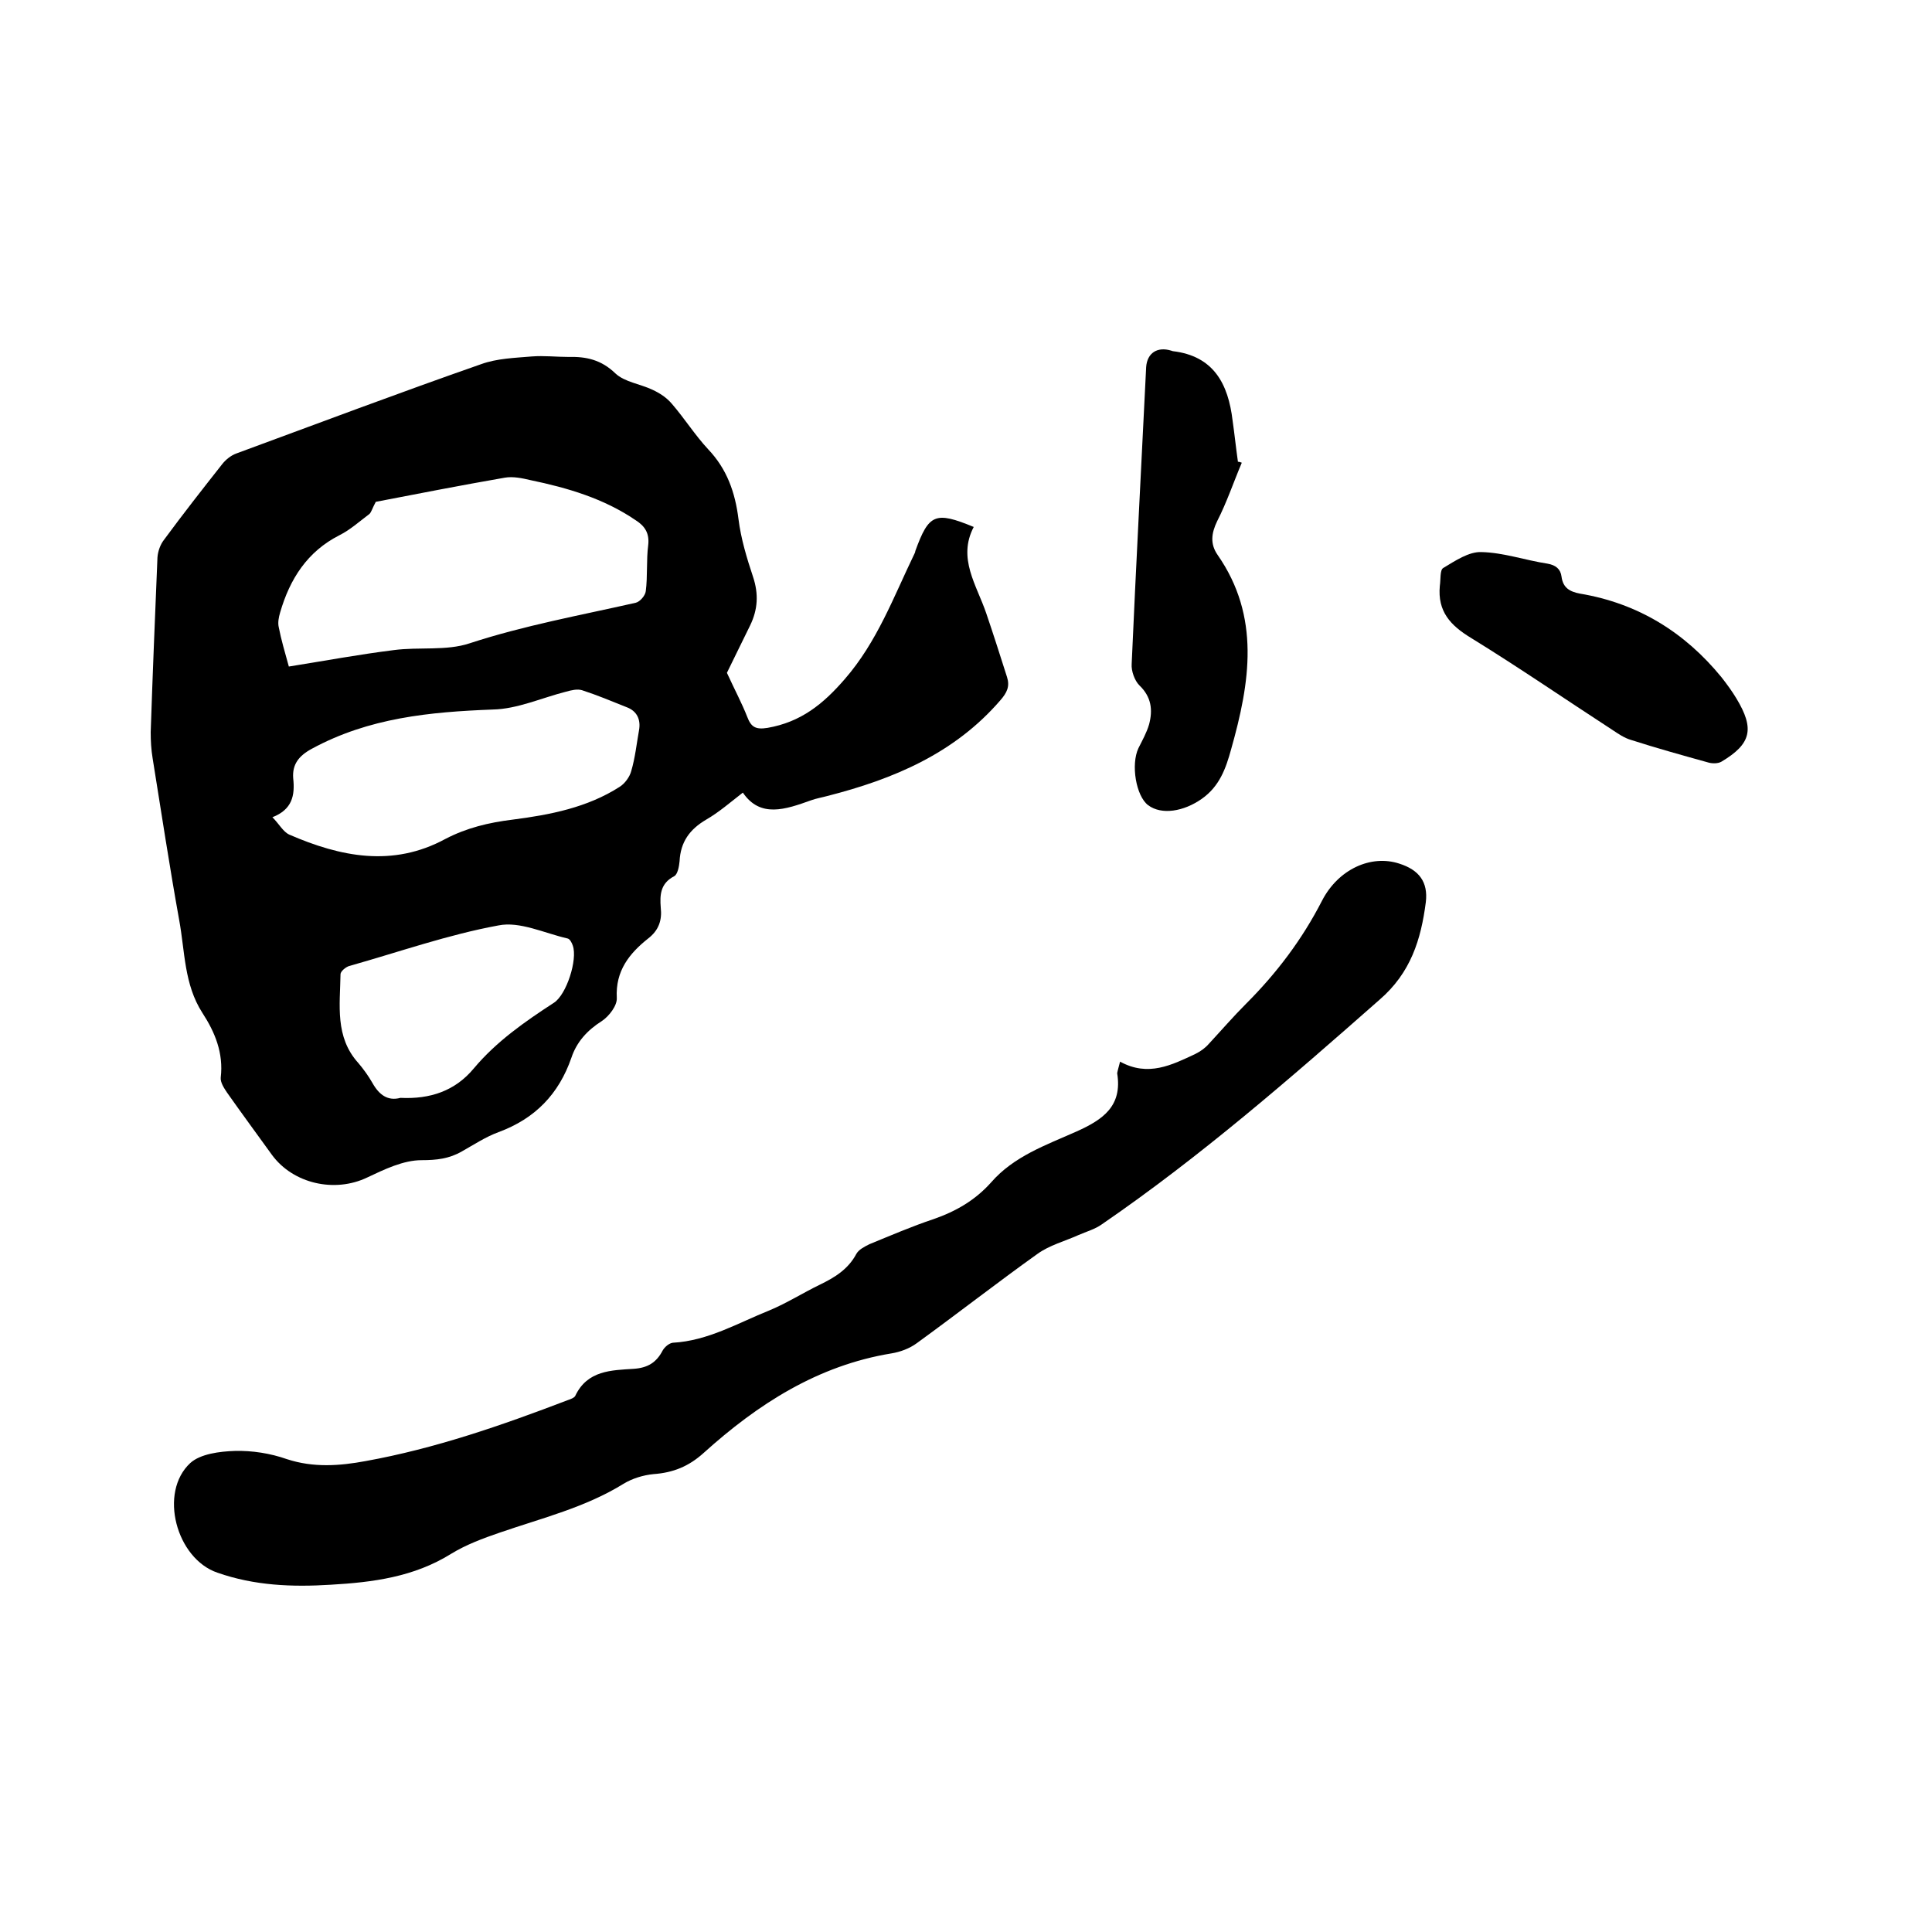 <svg enable-background="new 0 0 400 400" viewBox="0 0 400 400" xmlns="http://www.w3.org/2000/svg"><path d="m150.5 139.3c1.7 3.7 3.1 6.3 4.2 9.1.8 2.1 1.7 2.7 4.2 2.3 6.9-1.2 11.5-4.9 16-10.1 6.7-7.7 10.1-17 14.4-25.9.1-.2.2-.4.2-.6 2.8-7.7 4.1-8.3 12.1-5-3.4 6.5.6 12 2.6 17.9 1.5 4.4 2.9 8.8 4.3 13.2.6 1.9 0 3.2-1.4 4.8-9.5 11-22.1 16.3-35.8 19.8-1.1.3-2.3.5-3.4.9-5.3 1.9-10.5 3.7-14.1-1.6-2.7 2.1-5 4.1-7.6 5.6-3.4 2-5.3 4.6-5.5 8.6-.1 1.1-.4 2.7-1.1 3.1-2.9 1.5-3 3.9-2.8 6.5.3 2.6-.4 4.7-2.6 6.4-3.9 3.1-6.8 6.7-6.5 12.3.1 1.6-1.6 3.8-3.1 4.8-3 1.9-5.2 4.3-6.3 7.6-2.6 7.5-7.5 12.6-15.1 15.4-2.7 1-5.1 2.6-7.6 4-2.6 1.5-5.2 1.8-8.3 1.8-3.8 0-7.7 1.9-11.3 3.6-6.7 3.2-15.3 1.3-19.7-4.7-3.1-4.3-6.2-8.5-9.3-12.9-.6-.9-1.4-2.1-1.3-3.1.6-5.1-1.2-9.4-3.8-13.4-3.8-5.9-3.6-12.7-4.8-19.2-2-11.1-3.7-22.3-5.5-33.5-.3-1.8-.4-3.6-.4-5.4.4-12.1.9-24.1 1.4-36.2.1-1.3.6-2.7 1.4-3.7 3.9-5.3 7.9-10.4 12-15.6.7-.9 1.8-1.8 2.9-2.2 17.1-6.3 33.8-12.6 50.7-18.5 3.3-1.2 7-1.3 10.5-1.6 2.5-.2 5.1.1 7.6.1 3.7-.1 6.8.6 9.7 3.4 1.9 1.8 5.2 2.2 7.7 3.4 1.5.7 2.9 1.6 4 2.9 2.6 3 4.8 6.5 7.5 9.4 3.9 4.1 5.6 8.9 6.3 14.5.5 4 1.7 8 3 11.9 1.2 3.6 1 6.8-.6 10.1-1.7 3.5-3.5 7.1-4.8 9.8zm-90.7-1.3c7.5-1.2 14.5-2.5 21.7-3.4 5.2-.7 10.9.2 15.7-1.4 11.3-3.7 22.9-5.8 34.4-8.4.9-.2 2-1.5 2.1-2.4.4-3.1.1-6.4.5-9.5.3-2.5-.7-4-2.6-5.2-6.6-4.5-14.1-6.7-21.8-8.3-1.7-.4-3.6-.8-5.3-.5-9.2 1.6-18.4 3.4-26.7 5-.7 1.3-.9 2.1-1.3 2.5-2 1.5-4 3.3-6.2 4.4-6.7 3.4-10.3 9.1-12.3 16-.3 1-.5 2.1-.3 3 .5 2.6 1.3 5.3 2.1 8.2zm-3.4 31.2c1.4 1.4 2.2 3 3.5 3.6 10.6 4.6 21.4 6.8 32.3.9 4.4-2.3 9-3.4 13.9-4 7.8-1 15.5-2.5 22.2-6.8 1.1-.7 2.1-2.1 2.4-3.3.8-2.7 1.1-5.6 1.6-8.4.4-2.2-.4-4-2.6-4.8-3-1.2-6.1-2.5-9.2-3.5-1-.3-2.2 0-3.3.3-5.1 1.3-10.1 3.6-15.2 3.7-13 .5-25.6 1.7-37.4 8.1-2.8 1.5-4.1 3.3-3.9 6.1.4 3.6-.2 6.5-4.3 8.1zm26.5 58.1c6.1.3 11.3-1.4 15.2-6.1 4.7-5.6 10.6-9.7 16.6-13.6 2.6-1.7 4.9-8.9 3.9-11.8-.2-.6-.6-1.4-1.1-1.5-4.8-1.1-9.9-3.6-14.3-2.7-10.4 1.9-20.6 5.5-30.9 8.4-.7.2-1.8 1.1-1.8 1.7-.1 6.4-1.2 13 3.7 18.4 1.1 1.3 2.1 2.7 2.9 4.1 1.4 2.5 3.2 3.8 5.8 3.1z"/><path d="m231.9 219.8c5.8 3.2 10.7.7 15.6-1.6 1-.5 2-1.2 2.7-2 2.6-2.8 5.1-5.7 7.8-8.4 6.3-6.3 11.6-13.3 15.7-21.3 3.4-6.6 10.2-9.6 16-7.7 4.1 1.3 6 3.8 5.5 8-1 7.7-3.1 14.6-9.6 20.2-18.5 16.3-37.1 32.5-57.5 46.5-1.4 1-3.2 1.5-4.8 2.2-2.9 1.3-6 2.1-8.5 3.9-8.4 6-16.6 12.4-25 18.5-1.5 1.1-3.4 1.8-5.2 2.1-15.3 2.5-27.7 10.5-38.9 20.6-3.1 2.8-6.3 4.1-10.4 4.4-2.1.2-4.4.9-6.2 2-7.9 4.9-16.9 7.1-25.6 10.1-3.5 1.2-7 2.5-10.1 4.4-7.7 4.8-16.2 5.9-24.9 6.4-8 .5-15.8.2-23.5-2.5-8.5-2.9-12.2-16.6-5.6-22.7 2.1-1.9 6.1-2.4 9.2-2.5 3.6-.1 7.4.5 10.8 1.7 5.5 1.8 10.9 1.4 16.3.4 14.4-2.6 28.2-7.4 41.8-12.6.6-.2 1.4-.5 1.6-.9 2.5-5.3 7.5-5.3 12.1-5.6 2.9-.2 4.7-1.3 6-3.8.4-.7 1.3-1.5 2.1-1.6 7.3-.4 13.5-4.1 20-6.7 3.6-1.5 6.9-3.6 10.4-5.3 3.1-1.5 5.9-3.2 7.6-6.4.5-.9 1.7-1.5 2.7-2 4.4-1.8 8.8-3.7 13.3-5.2 4.6-1.6 8.6-3.9 11.9-7.6 4.7-5.4 11.3-7.7 17.6-10.5 5.6-2.5 9.6-5.3 8.5-12.1.1-.6.3-1.2.6-2.4z"/><path d="m257.1 95.8c-1.7 4-3.1 8.2-5.1 12.1-1.2 2.5-1.5 4.7.1 7 8.9 12.8 6.7 26.4 2.8 40.2-1.1 4-2.4 7.7-6.1 10.3s-8.3 3.4-11.1 1.3c-2.5-1.9-3.6-8.4-2-11.8.8-1.6 1.7-3.2 2.2-4.9.8-3 .5-5.7-2-8.1-1-1-1.7-3-1.6-4.4.9-20.5 2-41 3-61.5.2-2.9 2.3-4.3 5.2-3.4.1 0 .2.1.3.1 8.5 1 11.5 6.8 12.4 14.4.4 2.8.7 5.7 1.1 8.5.3 0 .5.1.8.2z"/><path d="m298.1 121.3c.2-1.3 0-3.3.7-3.7 2.5-1.5 5.3-3.4 7.9-3.3 4.6.1 9.1 1.7 13.7 2.4 1.7.3 2.7 1.1 2.9 2.7.3 2.3 1.7 3.1 3.8 3.5 12 2 21.7 8 29.3 17.3 1.1 1.4 2.2 2.9 3.1 4.4 3.8 6.3 3.1 9.4-3.1 13.1-.7.4-1.8.4-2.6.2-5.4-1.5-10.8-3-16.1-4.7-1.4-.4-2.7-1.3-3.9-2.1-9.7-6.3-19.3-12.9-29.2-19-4.3-2.6-7-5.5-6.5-10.8z"/></svg>